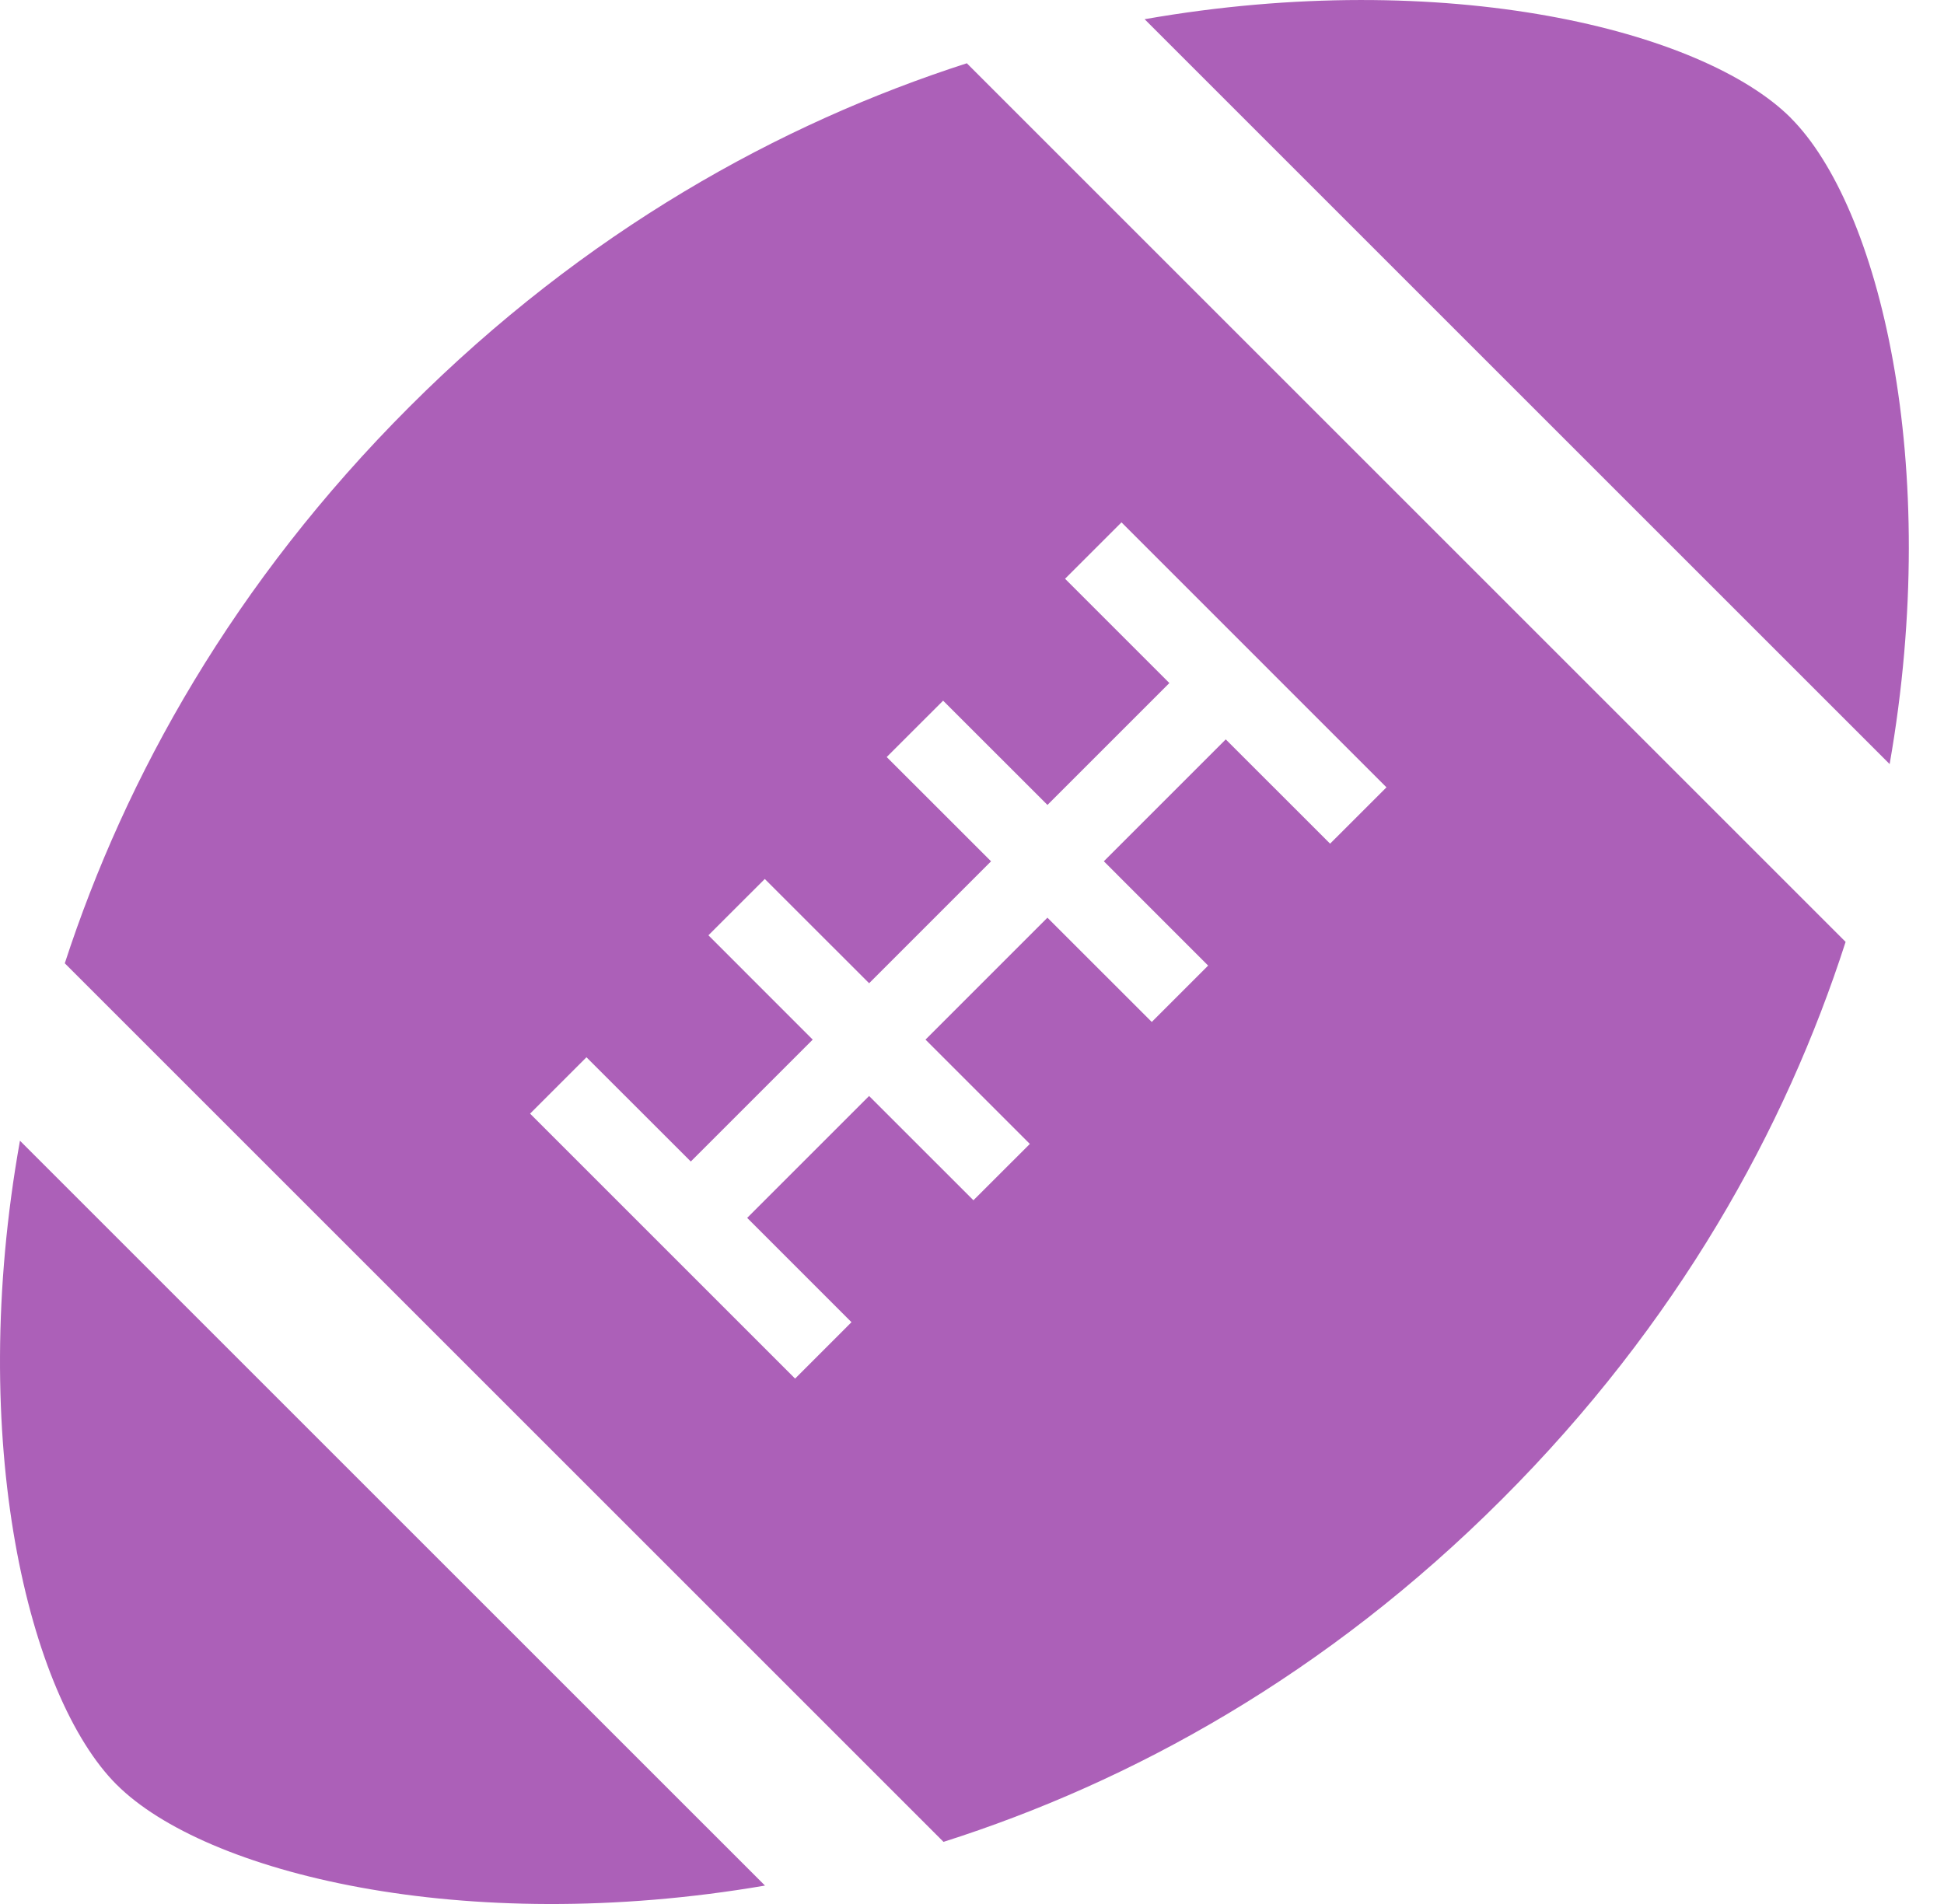 <svg width="49" height="48" fill="none" xmlns="http://www.w3.org/2000/svg"><path d="M10.319 10.257c-4.425 4.425-7.153 9.32-8.686 14.028l22.149 22.149c4.735-1.506 9.652-4.213 14.076-8.638 4.425-4.424 7.142-9.33 8.662-14.051L24.37 1.595c-4.721 1.52-9.627 4.237-14.051 8.662Zm16.527 4.333 1.422-1.421 6.679 6.68-1.421 1.42-2.63-2.629-3.073 3.073 2.629 2.63-1.421 1.421-2.63-2.629-3.073 3.074 2.63 2.63-1.422 1.42-2.63-2.629-3.073 3.073 2.629 2.63-1.421 1.422-6.68-6.68 1.421-1.421 2.63 2.628 3.073-3.073-2.629-2.63 1.421-1.42 2.63 2.629 3.073-3.074-2.63-2.629 1.422-1.421 2.63 2.629 3.073-3.073-2.63-2.63ZM45.14 2.974C42.922.758 36.447-.846 28.851.484L47.63 19.263c1.33-7.596-.275-14.07-2.492-16.289ZM2.94 44.991c2.216 2.217 8.72 3.85 16.342 2.545L.503 28.758c-1.355 7.57.22 14.017 2.436 16.233Z" fill="#AC60B8"/></svg>